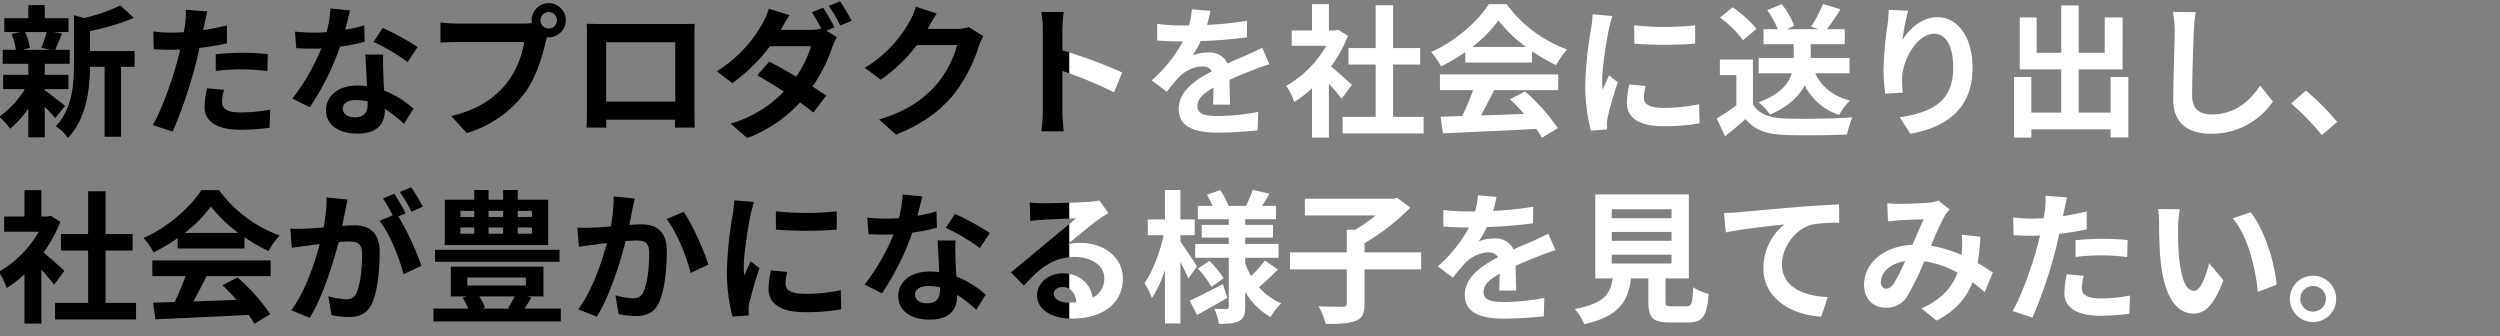 <svg xmlns="http://www.w3.org/2000/svg" xmlns:xlink="http://www.w3.org/1999/xlink" width="699" height="94" viewBox="0 0 699 94">
  <rect x="0" y="0" width="699" height="94" fill="#808080" stroke="none"/>
  <defs>
    <clipPath id="clip-path">
      <rect id="mask_frame" width="299" height="91" transform="translate(31 409)" fill="#ccc"/>
    </clipPath>
    <clipPath id="clip-path-2">
      <rect id="mask_frame-2" data-name="mask_frame" width="400" height="94" transform="translate(330 409)" fill="#ccc"/>
    </clipPath>
  </defs>
  <g id="title_jp" transform="translate(-31 -409)">
    <g id="bk" clip-path="url(#clip-path)">
      <path id="パス_57526" data-name="パス 57526" d="M14.04-26.04a29.9,29.9,0,0,1-1.48,4.4l2.64.56H7.36l2-.56A15.772,15.772,0,0,0,8-26.04Zm-.52,15.96h6.6v-4h-6.6v-3.08h6.96v-3.92H16.44c.56-1.2,1.2-2.8,1.92-4.52l-2.32-.44h4.12v-3.88H13.52v-3.64H8.92v3.64H2.2v3.88H6.68l-2.44.56a18.033,18.033,0,0,1,1.2,4.4H1.76v3.92H8.92v3.08H1.88v4H7.96A26.243,26.243,0,0,1,.76-2.36,17.58,17.58,0,0,1,3.84,1,28.254,28.254,0,0,0,8.92-4.64V3.4h4.6V-5.12A37.434,37.434,0,0,1,16.44-2L19.2-5.4c-.92-.72-4.24-3.36-5.68-4.36ZM38.64-20.72H26.16v-5.6A64.821,64.821,0,0,0,38.44-30l-3.8-3.48a46.67,46.67,0,0,1-10.16,3.52l-2.8-.8v13.88c0,5.52-.48,12.32-5.08,17.2A10.962,10.962,0,0,1,20,3.56c5.28-5.48,6.12-13.92,6.16-19.88h4.08V3.24h4.6V-16.32h3.8Zm22.68,5.56a58.2,58.2,0,0,1,7.64-.44,57.216,57.216,0,0,1,6.8.48l.12-4.76a68.773,68.773,0,0,0-6.96-.36c-2.56,0-5.4.2-7.6.4Zm3.12-12.72c-2.16.52-4.4.96-6.64,1.32l.32-1.52c.2-.88.56-2.64.84-3.72l-6.04-.48a20.566,20.566,0,0,1-.16,4q-.12.96-.36,2.28c-1.2.08-2.36.12-3.52.12a39,39,0,0,1-5-.32L44-21.24c1.4.08,2.88.16,4.8.16.8,0,1.68-.04,2.6-.08-.28,1.12-.56,2.24-.84,3.28C49.08-12.32,46.08-4,43.72-.04L49.28,1.8a127.752,127.752,0,0,0,6.28-18.32c.44-1.6.84-3.36,1.2-5.08,2.64-.32,5.32-.76,7.68-1.28ZM58.88-10.32a27.188,27.188,0,0,0-.68,5.28c0,4,3.4,6.32,10.08,6.32A63.386,63.386,0,0,0,76.36.72l.2-5.08a45.923,45.923,0,0,1-8.24.8c-4.24,0-5.24-1.28-5.24-3a13.7,13.7,0,0,1,.56-3.32Zm58.88-11.52A71.277,71.277,0,0,0,108-27.2l-2.56,3.92a52.814,52.814,0,0,1,9.52,5.64Zm-14.92-6.08a41.839,41.839,0,0,1-5.32,1.24c.56-2.12,1.04-4.12,1.36-5.4l-5.48-.56A33.727,33.727,0,0,1,92.32-26c-1.2.08-2.4.12-3.56.12a50.351,50.351,0,0,1-5.28-.28l.36,4.64c1.72.08,3.32.12,4.96.12.68,0,1.36,0,2.04-.04a60.438,60.438,0,0,1-8.08,14L87.6-5a73.12,73.12,0,0,0,8.48-16.96,58.049,58.049,0,0,0,6.88-1.36Zm.96,22.04c0,2.12-.88,3.68-3.56,3.68-2.16,0-3.4-1-3.4-2.48,0-1.4,1.48-2.36,3.76-2.36a14.019,14.019,0,0,1,3.2.4Zm-.64-13.88c.12,2.4.32,5.88.44,8.84-.84-.08-1.76-.16-2.68-.16-5.52,0-8.76,3-8.76,6.88,0,4.36,3.88,6.56,8.8,6.56,5.64,0,7.64-2.88,7.64-6.56v-.36a35.264,35.264,0,0,1,5.36,4.2L116.6-4.6a26.389,26.389,0,0,0-8.2-5.08c-.12-1.96-.2-3.88-.24-5-.04-1.76-.12-3.4,0-5.08Zm51.28-7.28a2.314,2.314,0,0,1-2.32-2.28,2.322,2.322,0,0,1,2.32-2.32,2.314,2.314,0,0,1,2.28,2.32A2.305,2.305,0,0,1,154.44-27.04ZM128.92-28.4a44.538,44.538,0,0,1-4.76-.32v5.64c1.04-.08,2.92-.16,4.76-.16h18.64a25.686,25.686,0,0,1-4.72,11.28c-3.24,4.08-7.72,7.52-15.68,9.4l4.36,4.76A31.656,31.656,0,0,0,147.6-8.84c3.36-4.44,5.08-10.64,6-14.56l.32-1.2a2.281,2.281,0,0,0,.52.04,4.8,4.8,0,0,0,4.76-4.76,4.806,4.806,0,0,0-4.76-4.8,4.814,4.814,0,0,0-4.8,4.8,4.43,4.43,0,0,0,.08.76,17.708,17.708,0,0,1-2.28.16Zm60.88,5.2V-6.6H170.48V-23.2Zm5.36-1.28c0-1.2,0-2.68.08-3.88-1.44.08-2.96.08-3.96.08h-22c-1.08,0-2.6-.04-4.24-.08.08,1.12.08,2.76.08,3.88V-4.92c0,1.92-.08,5.4-.12,5.6h5.52l-.04-2.2h19.28l-.04,2.2h5.52c0-.16-.08-4-.08-5.56Zm39.16-2.88a58.57,58.57,0,0,0-3.16-5.48L228-31.56A45.376,45.376,0,0,1,230.64-27a13.177,13.177,0,0,1-3.16.36h-8.2l.04-.04c.48-.88,1.48-2.68,2.44-4.08l-5.8-1.8a18.439,18.439,0,0,1-1.8,4.2,37.094,37.094,0,0,1-12.72,13.28l4.32,3.32a47.731,47.731,0,0,0,10.52-10.32h11.48a29.135,29.135,0,0,1-4.16,8.52c-2.68-1.6-5.4-3.12-7.52-4.2l-3.36,3.8c2.04,1.16,4.76,2.8,7.44,4.56A33.429,33.429,0,0,1,205.28-.44l4.64,4.04a38.484,38.484,0,0,0,14.76-9.96c1.44,1.04,2.76,2,3.72,2.84L232-8.24c-1-.72-2.36-1.6-3.84-2.56a43.724,43.724,0,0,0,5.52-10.92A21.443,21.443,0,0,1,235-24.6l-2.92-1.8Zm-1.6-6a38.07,38.07,0,0,1,3.2,5.52l3.2-1.36a52.538,52.538,0,0,0-3.24-5.44Zm39.16,5.96a12.826,12.826,0,0,1-3.48.48h-8.04l.12-.2c.48-.88,1.48-2.68,2.44-4.08l-5.84-1.92a19.243,19.243,0,0,1-1.8,4.2A35.221,35.221,0,0,1,242.8-16.04l4.48,3.32a45.593,45.593,0,0,0,10.08-9.68H268.6a28.435,28.435,0,0,1-5.68,10.92C259.44-7.52,255-4.04,246.8-1.6l4.72,4.24c7.52-3,12.36-6.64,16.16-11.28A41.736,41.736,0,0,0,274.64-22a16.013,16.013,0,0,1,1.32-2.88Zm42.88,12.68a130.644,130.644,0,0,0-16.72-6.2V-26.8a43.5,43.5,0,0,1,.36-4.84h-6.24a27.9,27.9,0,0,1,.4,4.84V-3.84a42.8,42.8,0,0,1-.4,5.56h6.24c-.16-1.6-.36-4.4-.36-5.56V-15.16A115.538,115.538,0,0,1,312.48-9.2Zm30.16,8.96c-.04-1.8-.12-4.72-.16-6.92,2.44-1.12,4.68-2,6.44-2.68a42,42,0,0,1,4.72-1.68l-2-4.6c-1.44.68-2.84,1.36-4.36,2.04-1.64.72-3.32,1.4-5.36,2.36a5.4,5.4,0,0,0-5.28-3.08,12.4,12.4,0,0,0-4.48.8,24.2,24.2,0,0,0,2.28-4,129.045,129.045,0,0,0,12.92-1.04l.04-4.64a91.47,91.47,0,0,1-11.2,1.16c.48-1.6.76-2.96.96-3.92l-5.2-.44a22.041,22.041,0,0,1-.8,4.52h-1.92a50.822,50.822,0,0,1-6.96-.44v4.64c2.16.2,5.08.28,6.68.28h.48A38.72,38.72,0,0,1,323-12.52l4.24,3.16a50.731,50.731,0,0,1,3.68-4.36,9.8,9.8,0,0,1,6.2-2.72,3.1,3.1,0,0,1,2.76,1.36c-4.52,2.32-9.32,5.52-9.32,10.56,0,5.12,4.68,6.6,10.88,6.6a109.6,109.6,0,0,0,11.2-.64l.16-5.16a60.588,60.588,0,0,1-11.24,1.16c-3.88,0-5.76-.6-5.76-2.8,0-1.96,1.6-3.52,4.52-5.12-.04,1.72-.08,3.56-.16,4.72ZM379-11.28c-.84-.8-3.92-3.56-5.84-5.12a38.826,38.826,0,0,0,4.72-8.56l-2.68-1.72-.84.2h-1.8v-7.36h-4.72v7.36h-5.68v4.28h9.68A30.087,30.087,0,0,1,360.64-11a19.066,19.066,0,0,1,2.24,4.52,33.1,33.1,0,0,0,4.96-3.84V3.48h4.72V-11.6c1.36,1.48,2.72,3.08,3.56,4.2Zm11.52,8.96V-16.96h7.56v-4.6h-7.56V-33.52h-4.88v11.96h-7.6v4.6h7.6V-2.32H376.4V2.32h22.64V-2.32Zm22.12-19.56a36.352,36.352,0,0,0,7.32-7.4,38.929,38.929,0,0,0,7.68,7.4Zm-1.96,4.36h18.68v-3.16a48.336,48.336,0,0,0,6.72,3.88,24.653,24.653,0,0,1,3.08-4.36,36.59,36.59,0,0,1-16.92-12.68h-4.96c-3,4.72-9.32,10.4-16.16,13.4a18.583,18.583,0,0,1,2.8,4,46.186,46.186,0,0,0,6.76-4ZM403.6-9.8h9.28a76.809,76.809,0,0,1-3.04,7.24l-6.04.2.64,4.64c6.8-.32,16.68-.72,26.08-1.24a21.2,21.2,0,0,1,1.6,2.48L436.56.84A53.8,53.8,0,0,0,427.4-9.44l-4.2,2.2a47.678,47.678,0,0,1,3.92,4.08c-4.08.16-8.2.32-12.04.44,1.2-2.24,2.52-4.72,3.68-7.08h17.92v-4.4H403.6Zm54.32-18.12.04,5.12a109.634,109.634,0,0,0,17,0v-5.12A80.825,80.825,0,0,1,457.92-27.92ZM456.56-11.4a24.413,24.413,0,0,0-.68,5.16c0,4.04,3.24,6.52,10.08,6.52a55.06,55.06,0,0,0,10.24-.8l-.12-5.36a45.653,45.653,0,0,1-9.92,1.04c-4,0-5.52-1.04-5.52-2.8a13.035,13.035,0,0,1,.48-3.32ZM446.28-31a29.6,29.6,0,0,1-.4,3.88,109.831,109.831,0,0,0-1.64,15.68A50.57,50.57,0,0,0,445.8,1.52l4.56-.32c-.04-.56-.04-1.2-.08-1.64a11.637,11.637,0,0,1,.24-1.84A95.512,95.512,0,0,1,453.36-12l-2.48-1.92c-.56,1.28-1.2,2.6-1.76,4a19.117,19.117,0,0,1-.16-2.56c0-3.96,1.36-11.88,1.92-14.52a33.289,33.289,0,0,1,.96-3.52Zm71.84,16.48V-18.8H507.28v-3.84h9.52v-4.2h-5c1.16-1.52,2.52-3.52,3.8-5.56l-4.88-1.48a39.724,39.724,0,0,1-3.32,6.32l2.04.72h-8.92l2.12-.92a20.7,20.7,0,0,0-3.48-6.08l-4.04,1.68a26.341,26.341,0,0,1,2.96,5.32h-4v4.2h8.44v3.84h-9.8v4.28H502c-.88,2.88-3.2,5.88-9.28,8.12a14.96,14.96,0,0,1,3.16,3.44c5.2-2.24,8.12-5.16,9.72-8.16a16.375,16.375,0,0,0,9.64,8.24,17.451,17.451,0,0,1,3-4c-4.76-1.24-7.96-3.88-9.72-7.64Zm-26-12.4a32.03,32.03,0,0,0-6.68-6.04l-3.52,2.88a30.269,30.269,0,0,1,6.44,6.32Zm-1,8.56h-9.24V-14h4.6v8.44A52.532,52.532,0,0,1,481-1.88l2.32,4.96c2.2-1.68,3.96-3.24,5.72-4.8,2.6,3.12,5.88,4.24,10.8,4.44,4.76.2,12.8.12,17.6-.12a24.915,24.915,0,0,1,1.48-4.8c-5.32.4-14.32.52-19,.32-4.16-.16-7.16-1.24-8.8-3.92Zm37.96-13.88c-.04,1.12-.12,2.72-.32,4.16a96.057,96.057,0,0,0-1.12,12.68,51.24,51.24,0,0,0,.48,6.6l4.92-.32a23.784,23.784,0,0,1-.2-4.2c.2-5.2,4.28-12.24,8.96-12.24,3.28,0,5.32,3.4,5.32,9.52,0,9.6-6.16,12.48-14.96,13.84l3,4.6c10.48-1.92,17.36-7.28,17.36-18.48,0-8.72-4.28-14.12-9.8-14.12-4.48,0-7.92,3.36-9.8,6.4a64.673,64.673,0,0,1,1.6-8.2Zm62.04,18.76v9.96H582.2V-15.6h12.28V-30.12h-5v9.88H582.2V-33.48h-4.88v13.24h-6.88v-9.88h-4.72V-15.6h11.6V-3.52h-8.36v-9.96h-4.84V3.48h4.84V1.16h22.16V3.44h4.96V-13.48Zm17.4-18.2a24.872,24.872,0,0,1,.52,5.36c0,3.4-.4,13.8-.4,19.12,0,6.76,4.2,9.6,10.68,9.6a20.615,20.615,0,0,0,17.2-9.04l-3.6-4.44c-2.84,4.32-7,8.08-13.56,8.08-3.04,0-5.44-1.28-5.44-5.28,0-4.92.28-13.8.48-18.04a40.654,40.654,0,0,1,.52-5.28ZM654.48-.92a74.978,74.978,0,0,0-8.72-8.76l-4.16,3.6a75.07,75.07,0,0,1,8.6,8.84ZM19,40.72c-.84-.8-3.92-3.56-5.84-5.12a38.825,38.825,0,0,0,4.72-8.56L15.2,25.32l-.84.2h-1.8V18.16H7.84v7.36H2.16V29.8h9.68A30.087,30.087,0,0,1,.64,41a19.065,19.065,0,0,1,2.24,4.52,33.1,33.1,0,0,0,4.96-3.84v13.8h4.72V40.4c1.36,1.48,2.72,3.08,3.56,4.2Zm11.52,8.96V35.04h7.56v-4.6H30.52V18.48H25.64V30.44h-7.6v4.6h7.6V49.68H16.4v4.64H39.04V49.68ZM52.64,30.12a36.351,36.351,0,0,0,7.32-7.4,38.929,38.929,0,0,0,7.68,7.4Zm-1.96,4.36H69.36V31.32a48.336,48.336,0,0,0,6.72,3.88,24.655,24.655,0,0,1,3.08-4.36A36.59,36.59,0,0,1,62.24,18.16H57.28c-3,4.72-9.32,10.4-16.16,13.4a18.582,18.582,0,0,1,2.8,4,46.185,46.185,0,0,0,6.76-4ZM43.6,42.2h9.28a76.815,76.815,0,0,1-3.04,7.24l-6.04.2.64,4.64c6.8-.32,16.68-.72,26.08-1.24a21.2,21.2,0,0,1,1.6,2.48l4.44-2.68A53.8,53.8,0,0,0,67.4,42.56l-4.2,2.2a47.674,47.674,0,0,1,3.92,4.08c-4.08.16-8.2.32-12.04.44,1.2-2.24,2.52-4.72,3.68-7.08H76.68V37.8H43.6Zm75.6-19.4a47.335,47.335,0,0,0-3.24-5.44l-3.16,1.32a39.911,39.911,0,0,1,3.24,5.52ZM92.32,20.2a43.855,43.855,0,0,1-.84,8.4c-2,.16-3.88.28-5.12.32a36.779,36.779,0,0,1-4.2,0l.44,5.36c1.24-.2,3.28-.48,4.4-.6.76-.12,2-.28,3.4-.44-1.4,5.4-4.12,13.32-7.96,18.52l5.16,2.08c3.64-5.84,6.52-15.16,8.08-21.16,1.12-.08,2.08-.16,2.72-.16,2.48,0,3.84.44,3.84,3.6,0,3.92-.52,8.64-1.6,10.84a2.912,2.912,0,0,1-2.96,1.72,23.114,23.114,0,0,1-4.88-.84l.88,5.24a22.426,22.426,0,0,0,4.72.56c3.04,0,5.2-.88,6.52-3.64,1.68-3.44,2.24-9.76,2.24-14.44,0-5.68-2.96-7.56-7.16-7.56-.8,0-2,.08-3.32.16.28-1.44.6-2.88.84-4.08.2-1,.44-2.24.68-3.28Zm22.12,4.44c-.8-1.48-2.2-4-3.2-5.48l-3.16,1.32a44.225,44.225,0,0,1,2.72,4.72l-3.68,1.56c2.84,3.52,5.64,10.52,6.68,14.92l5.04-2.36a78.708,78.708,0,0,0-6.44-13.8Zm35.28,1.04h-3.96V23.96h3.96Zm0,4.68h-3.96V28.6h3.96Zm-20-1.76h3.88v1.76h-3.88Zm0-4.64h3.88v1.72h-3.88Zm11.96,4.64v1.76H137.6V28.6Zm0-4.64v1.72H137.6V23.96Zm12.6-3.12h-8.52V18.12h-4.08v2.72H137.6V18.12h-4v2.72h-8.24V33.52h28.92Zm3.16,14h-34.8V38.2h34.8ZM144.92,47.88c-.56,1.12-1.28,2.32-1.84,3.2l.56.2h-7.88l.84-.28a13.612,13.612,0,0,0-1.6-3.12ZM131.64,42.6h16.4v2.24h-16.4Zm16,8.68c.6-.92,1.28-1.96,1.92-3.04l-1.04-.36h4.44V39.56H127.04v8.32h4.6l-1.28.36a21.79,21.79,0,0,1,1.56,3.04H122.2v3.6h35.6v-3.6ZM172.6,19.92a43.855,43.855,0,0,1-.84,8.4c-2,.16-3.88.28-5.12.32a36.779,36.779,0,0,1-4.2,0l.44,5.36c1.24-.2,3.28-.48,4.4-.6.76-.12,2-.28,3.4-.44-1.44,5.4-4.12,13.32-8,18.52l5.2,2.08c3.64-5.84,6.52-15.16,8.04-21.16,1.12-.08,2.08-.16,2.72-.16,2.52,0,3.88.44,3.88,3.6,0,3.92-.52,8.64-1.64,10.84a2.881,2.881,0,0,1-2.96,1.72,22.8,22.8,0,0,1-4.84-.84l.88,5.24a22.112,22.112,0,0,0,4.72.56c3,0,5.2-.88,6.52-3.64,1.68-3.44,2.24-9.76,2.24-14.44,0-5.68-2.96-7.56-7.16-7.56-.8,0-2,.08-3.32.16.28-1.44.6-2.88.8-4.08.2-1,.48-2.24.72-3.28Zm14.76,6.32c2.84,3.52,5.68,10.68,6.72,15.08l5-2.36c-1.2-3.76-4.52-11.32-6.92-14.72Zm30.56-2.16.04,5.12a109.634,109.634,0,0,0,17,0V24.08A80.825,80.825,0,0,1,217.92,24.08ZM216.56,40.6a24.413,24.413,0,0,0-.68,5.16c0,4.04,3.24,6.52,10.08,6.52a55.06,55.06,0,0,0,10.24-.8l-.12-5.36a45.652,45.652,0,0,1-9.92,1.04c-4,0-5.52-1.04-5.52-2.8a13.036,13.036,0,0,1,.48-3.32ZM206.28,21a29.6,29.6,0,0,1-.4,3.88,109.832,109.832,0,0,0-1.64,15.68,50.569,50.569,0,0,0,1.56,12.96l4.56-.32c-.04-.56-.04-1.2-.08-1.64a11.636,11.636,0,0,1,.24-1.84A95.5,95.5,0,0,1,213.36,40l-2.48-1.92c-.56,1.28-1.2,2.6-1.76,4a19.117,19.117,0,0,1-.16-2.56c0-3.96,1.36-11.88,1.92-14.52a33.289,33.289,0,0,1,.96-3.52Zm71.48,9.16A71.277,71.277,0,0,0,268,24.8l-2.56,3.92a52.814,52.814,0,0,1,9.52,5.64Zm-14.92-6.08a41.839,41.839,0,0,1-5.32,1.24c.56-2.12,1.04-4.12,1.36-5.4l-5.48-.56A33.726,33.726,0,0,1,252.32,26c-1.2.08-2.4.12-3.56.12a50.351,50.351,0,0,1-5.28-.28l.36,4.64c1.72.08,3.32.12,4.96.12.68,0,1.36,0,2.04-.04a60.438,60.438,0,0,1-8.08,14L247.6,47a73.12,73.12,0,0,0,8.48-16.96,58.048,58.048,0,0,0,6.88-1.36Zm.96,22.04c0,2.12-.88,3.68-3.56,3.68-2.16,0-3.4-1-3.4-2.48,0-1.4,1.48-2.36,3.76-2.36a14.019,14.019,0,0,1,3.2.4Zm-.64-13.88c.12,2.4.32,5.88.44,8.84-.84-.08-1.76-.16-2.68-.16-5.52,0-8.76,3-8.76,6.88,0,4.36,3.88,6.56,8.8,6.56,5.64,0,7.64-2.88,7.64-6.56v-.36a35.264,35.264,0,0,1,5.36,4.2l2.64-4.24a26.389,26.389,0,0,0-8.2-5.08c-.12-1.96-.2-3.88-.24-5-.04-1.76-.12-3.4,0-5.08ZM299.64,49.6c-2.32,0-4-1-4-2.48,0-1,.96-1.88,2.44-1.88,2.16,0,3.64,1.68,3.88,4.24A20.882,20.882,0,0,1,299.64,49.6Zm8.72-28.56a19.1,19.1,0,0,1-3.04.4c-2.24.2-10.72.4-12.8.4-1.12,0-2.48-.08-3.6-.2l.16,5.16a26.14,26.14,0,0,1,3.24-.32c2.08-.16,7.52-.4,9.56-.44-1.96,1.72-6.08,5.04-8.28,6.88-2.36,1.92-7.12,5.96-9.92,8.24l3.6,3.72c4.24-4.8,8.2-8.04,14.28-8.04,4.6,0,8.2,2.4,8.2,5.96a5.775,5.775,0,0,1-3.24,5.4c-.6-3.76-3.56-6.76-8.44-6.76-4.2,0-7.12,2.96-7.12,6.16,0,3.96,4.16,6.48,9.68,6.48,9.56,0,14.32-4.96,14.32-11.2,0-5.76-5.12-9.96-11.84-9.96a13.32,13.32,0,0,0-3.72.44c2.48-2,6.64-5.52,8.76-7q1.32-.9,2.76-1.8Zm27.32,18.44c-.68-1.08-3.56-5.48-4.64-6.96V30.76h4v-4.4h-4V18.12h-4.32v8.24h-4.8v4.4h4.44c-1,4.72-3.12,10.28-5.36,13.4a22.821,22.821,0,0,1,2.08,4.2,33.743,33.743,0,0,0,3.64-7.88V55.44h4.32V38.2c.88,1.72,1.72,3.52,2.2,4.68Zm7.24,4.96c-3.4,1.76-6.92,3.56-9.28,4.64l2.04,4c2.56-1.4,5.68-3.16,8.48-4.8Zm-7-4.36a28.04,28.04,0,0,1,3.8,5.12l3.4-2.4a27.4,27.4,0,0,0-3.96-4.84Zm18.76-2.24a31.482,31.482,0,0,1-3.88,4.32,21.714,21.714,0,0,1-1.64-3.52V37.08h9.32V33.2h-9.32V31.44h7.76V27.88h-7.76v-1.6h8.6V22.56h-3.88c.64-1,1.36-2.2,2.08-3.4l-4.72-1.08c-.4,1.28-1.2,3.12-1.8,4.48h-4.96a21.1,21.1,0,0,0-2.28-4.4l-3.76,1.28A22.707,22.707,0,0,1,340,22.56h-4.08v3.72h8.64v1.6H337v3.56h7.56V33.2h-9.4v3.88h9.4V50.72c0,.48-.16.68-.64.68s-2.04,0-3.4-.08a14.8,14.8,0,0,1,1.28,4.24c2.48,0,4.36-.12,5.68-.8,1.28-.72,1.68-1.84,1.68-4V46.6a18.973,18.973,0,0,0,7.08,7.04,17.7,17.7,0,0,1,3-3.84A16.406,16.406,0,0,1,353,45.28c1.56-1.28,3.6-3.2,5.28-4.92Zm43.68-2.28H382.52V33a62.266,62.266,0,0,0,12.8-9.96l-3.64-2.72-1.08.24H365.84v4.68h19.8a48.651,48.651,0,0,1-5.72,4h-2.36v6.32H361.68v4.76h15.88v9.52c0,.72-.28.92-1.12.92-.92,0-4,0-6.76-.12a21.557,21.557,0,0,1,2,4.92c3.64.04,6.44-.08,8.32-.84,1.92-.76,2.52-2.04,2.52-4.8v-9.6h15.84Zm26.56,10.68c-.04-1.8-.12-4.72-.16-6.92,2.44-1.12,4.68-2,6.44-2.68a42,42,0,0,1,4.72-1.68l-2-4.6c-1.44.68-2.84,1.36-4.36,2.04-1.64.72-3.32,1.4-5.36,2.36a5.4,5.4,0,0,0-5.28-3.08,12.4,12.4,0,0,0-4.48.8,24.2,24.2,0,0,0,2.28-4,129.045,129.045,0,0,0,12.92-1.04l.04-4.64a91.47,91.47,0,0,1-11.2,1.16c.48-1.6.76-2.96.96-3.92l-5.2-.44a22.041,22.041,0,0,1-.8,4.52h-1.92a50.822,50.822,0,0,1-6.96-.44v4.64c2.16.2,5.08.28,6.68.28h.48A38.72,38.72,0,0,1,403,39.48l4.24,3.16a50.731,50.731,0,0,1,3.68-4.36,9.8,9.8,0,0,1,6.2-2.72,3.1,3.1,0,0,1,2.76,1.36c-4.52,2.32-9.32,5.52-9.32,10.56,0,5.12,4.68,6.6,10.88,6.6a109.6,109.6,0,0,0,11.2-.64l.16-5.16a60.588,60.588,0,0,1-11.24,1.16c-3.88,0-5.76-.6-5.76-2.8,0-1.96,1.6-3.52,4.52-5.12-.04,1.72-.08,3.56-.16,4.72ZM451.64,36.2h16.72v2.48H451.64Zm0-6.36h16.72v2.48H451.64Zm0-6.32h16.72V26H451.64Zm16.8,27.12c-1.52,0-1.76-.16-1.76-1.44V42.84h6.52V19.36H447.04V42.84h4.88c-.68,4.36-2.4,7.04-10.6,8.56a15.075,15.075,0,0,1,2.64,4.24c9.88-2.24,12.24-6.44,13.08-12.8h4.84v6.4c0,4.48,1.12,5.92,5.88,5.92h5.28c3.96,0,5.2-1.64,5.72-7.96a15.15,15.15,0,0,1-4.36-1.88c-.2,4.64-.44,5.32-1.8,5.32Zm14.6-26.08.48,5.44c4.6-1,12.96-1.88,16.36-2.24a15.832,15.832,0,0,0-5.84,12.2c0,8.56,7.84,13.04,16.16,13.6l1.84-5.48c-6.68-.36-12.8-2.68-12.8-9.2,0-4.68,3.6-9.8,8.36-11.08a40.906,40.906,0,0,1,7.64-.52l-.04-5.12c-2.76.12-7.12.36-11.2.68-7.24.64-13.8,1.2-17.08,1.52C486.12,24.44,484.6,24.52,483.04,24.56Zm47.4,19.8c-.72,1-1.28,1.36-2.08,1.36s-1.48-.76-1.48-1.88c0-2.48,2.4-5.16,6.8-5.84A51.233,51.233,0,0,1,530.44,44.36ZM558.2,41.2c-1.16-.76-2.6-1.72-4.24-2.64a65.18,65.18,0,0,0,.76-7.36l-5.2-.6a25.688,25.688,0,0,1,.04,4.32c-.04.44-.08.88-.12,1.36a34.714,34.714,0,0,0-8.52-2.56,76.665,76.665,0,0,1,3.88-8.48,9.272,9.272,0,0,1,1.32-1.68l-3.16-2.48a9.818,9.818,0,0,1-2.68.6c-1.84.16-6.08.32-8.32.32a32.053,32.053,0,0,1-3.28-.16l.2,5.12c1-.16,2.4-.32,3.24-.36,1.8-.12,5.2-.24,6.76-.28-.92,1.88-2.04,4.56-3.16,7.12-7.96.36-13.52,5.08-13.52,11.2,0,4,2.6,6.4,6.08,6.4a6.769,6.769,0,0,0,6.16-3.48,82.359,82.359,0,0,0,4.6-9.52,27.765,27.765,0,0,1,9.28,3.2c-1.32,3.6-4.08,7.4-10.08,9.96l4.24,3.44c5.28-2.76,8.28-6.24,10.04-10.72,1.2.88,2.36,1.84,3.4,2.76Zm23.12-4.36a58.2,58.2,0,0,1,7.64-.44,57.217,57.217,0,0,1,6.8.48l.12-4.76a68.773,68.773,0,0,0-6.96-.36c-2.56,0-5.4.2-7.6.4Zm3.12-12.72c-2.16.52-4.4.96-6.64,1.32l.32-1.52c.2-.88.56-2.64.84-3.72l-6.04-.48a20.563,20.563,0,0,1-.16,4q-.12.96-.36,2.28c-1.2.08-2.36.12-3.52.12a39,39,0,0,1-5-.32l.12,4.96c1.4.08,2.88.16,4.8.16.8,0,1.68-.04,2.6-.08-.28,1.12-.56,2.24-.84,3.28-1.48,5.56-4.48,13.88-6.84,17.84l5.56,1.84a127.756,127.756,0,0,0,6.28-18.32c.44-1.6.84-3.36,1.2-5.08,2.64-.32,5.32-.76,7.68-1.28Zm-5.56,17.56a27.187,27.187,0,0,0-.68,5.28c0,4,3.4,6.32,10.08,6.32a63.386,63.386,0,0,0,8.08-.56l.2-5.08a45.923,45.923,0,0,1-8.24.8c-4.24,0-5.24-1.28-5.24-3a13.7,13.7,0,0,1,.56-3.32Zm31.6-18.16-6.08-.08a22.958,22.958,0,0,1,.28,4c0,2.44.08,7.04.44,10.68,1.12,10.64,4.92,14.56,9.24,14.56,3.2,0,5.68-2.44,8.32-9.32l-4-4.8c-.76,3.12-2.32,7.76-4.2,7.76-2.48,0-3.68-3.88-4.24-9.6-.24-2.84-.28-5.84-.24-8.4A31.393,31.393,0,0,1,610.48,23.52Zm19.8.84-5.04,1.68c4.32,4.88,6.44,14.2,7.04,20.56l5.24-2C637.08,38.52,634.04,28.96,630.28,24.36Zm17.44,17.72a6.48,6.48,0,1,0,6.48,6.48A6.5,6.5,0,0,0,647.72,42.08Zm0,10.04a3.58,3.58,0,1,1,3.6-3.56A3.568,3.568,0,0,1,647.72,52.12Z" transform="translate(30 444)"/>
    </g>
    <g id="wt" clip-path="url(#clip-path-2)">
      <g id="title_jp-2" data-name="title_jp">
        <path id="パス_57525" data-name="パス 57525" d="M14.04-26.04a29.9,29.9,0,0,1-1.48,4.4l2.64.56H7.36l2-.56A15.772,15.772,0,0,0,8-26.04Zm-.52,15.96h6.6v-4h-6.6v-3.08h6.96v-3.92H16.44c.56-1.2,1.2-2.8,1.92-4.52l-2.32-.44h4.12v-3.88H13.52v-3.64H8.92v3.64H2.2v3.88H6.68l-2.44.56a18.033,18.033,0,0,1,1.2,4.4H1.76v3.92H8.92v3.08H1.88v4H7.96A26.243,26.243,0,0,1,.76-2.36,17.58,17.58,0,0,1,3.84,1,28.254,28.254,0,0,0,8.92-4.64V3.4h4.6V-5.12A37.434,37.434,0,0,1,16.44-2L19.2-5.4c-.92-.72-4.24-3.36-5.68-4.36ZM38.64-20.72H26.16v-5.6A64.821,64.821,0,0,0,38.44-30l-3.8-3.48a46.67,46.67,0,0,1-10.16,3.52l-2.8-.8v13.88c0,5.52-.48,12.32-5.08,17.2A10.962,10.962,0,0,1,20,3.56c5.28-5.48,6.12-13.92,6.16-19.88h4.08V3.24h4.6V-16.32h3.8Zm22.68,5.56a58.2,58.2,0,0,1,7.64-.44,57.216,57.216,0,0,1,6.8.48l.12-4.76a68.773,68.773,0,0,0-6.96-.36c-2.56,0-5.4.2-7.6.4Zm3.12-12.72c-2.16.52-4.4.96-6.64,1.32l.32-1.52c.2-.88.56-2.64.84-3.72l-6.04-.48a20.566,20.566,0,0,1-.16,4q-.12.96-.36,2.28c-1.2.08-2.36.12-3.52.12a39,39,0,0,1-5-.32L44-21.24c1.4.08,2.88.16,4.8.16.8,0,1.68-.04,2.6-.08-.28,1.12-.56,2.24-.84,3.28C49.08-12.32,46.08-4,43.72-.04L49.28,1.8a127.752,127.752,0,0,0,6.28-18.32c.44-1.6.84-3.36,1.2-5.08,2.64-.32,5.32-.76,7.68-1.28ZM58.88-10.32a27.188,27.188,0,0,0-.68,5.28c0,4,3.4,6.32,10.08,6.32A63.386,63.386,0,0,0,76.36.72l.2-5.08a45.923,45.923,0,0,1-8.24.8c-4.24,0-5.24-1.28-5.24-3a13.7,13.7,0,0,1,.56-3.32Zm58.88-11.52A71.277,71.277,0,0,0,108-27.2l-2.56,3.92a52.814,52.814,0,0,1,9.52,5.64Zm-14.92-6.08a41.839,41.839,0,0,1-5.32,1.24c.56-2.12,1.04-4.12,1.36-5.4l-5.48-.56A33.727,33.727,0,0,1,92.32-26c-1.2.08-2.4.12-3.56.12a50.351,50.351,0,0,1-5.28-.28l.36,4.64c1.72.08,3.32.12,4.96.12.68,0,1.36,0,2.04-.04a60.438,60.438,0,0,1-8.08,14L87.6-5a73.12,73.12,0,0,0,8.48-16.96,58.049,58.049,0,0,0,6.88-1.36Zm.96,22.04c0,2.12-.88,3.68-3.56,3.68-2.16,0-3.4-1-3.4-2.48,0-1.4,1.48-2.36,3.76-2.36a14.019,14.019,0,0,1,3.2.4Zm-.64-13.88c.12,2.4.32,5.88.44,8.84-.84-.08-1.76-.16-2.68-.16-5.52,0-8.76,3-8.76,6.88,0,4.36,3.88,6.56,8.8,6.56,5.64,0,7.64-2.88,7.64-6.56v-.36a35.264,35.264,0,0,1,5.36,4.2L116.6-4.6a26.389,26.389,0,0,0-8.2-5.08c-.12-1.96-.2-3.88-.24-5-.04-1.76-.12-3.4,0-5.08Zm51.28-7.28a2.314,2.314,0,0,1-2.32-2.28,2.322,2.322,0,0,1,2.32-2.32,2.314,2.314,0,0,1,2.28,2.32A2.305,2.305,0,0,1,154.44-27.04ZM128.92-28.4a44.538,44.538,0,0,1-4.76-.32v5.64c1.04-.08,2.92-.16,4.76-.16h18.64a25.686,25.686,0,0,1-4.72,11.28c-3.24,4.08-7.72,7.52-15.68,9.4l4.36,4.76A31.656,31.656,0,0,0,147.6-8.84c3.36-4.44,5.08-10.64,6-14.56l.32-1.2a2.281,2.281,0,0,0,.52.04,4.8,4.8,0,0,0,4.76-4.76,4.806,4.806,0,0,0-4.76-4.8,4.814,4.814,0,0,0-4.8,4.8,4.43,4.43,0,0,0,.08.76,17.708,17.708,0,0,1-2.28.16Zm60.88,5.2V-6.6H170.48V-23.2Zm5.36-1.28c0-1.2,0-2.68.08-3.88-1.44.08-2.96.08-3.96.08h-22c-1.08,0-2.6-.04-4.24-.08.08,1.12.08,2.76.08,3.88V-4.92c0,1.92-.08,5.4-.12,5.6h5.52l-.04-2.2h19.28l-.04,2.2h5.52c0-.16-.08-4-.08-5.56Zm39.16-2.88a58.57,58.57,0,0,0-3.16-5.48L228-31.56A45.376,45.376,0,0,1,230.64-27a13.177,13.177,0,0,1-3.16.36h-8.2l.04-.04c.48-.88,1.48-2.68,2.44-4.08l-5.8-1.8a18.439,18.439,0,0,1-1.8,4.2,37.094,37.094,0,0,1-12.72,13.28l4.32,3.32a47.731,47.731,0,0,0,10.52-10.32h11.48a29.135,29.135,0,0,1-4.16,8.52c-2.68-1.6-5.4-3.12-7.52-4.2l-3.36,3.8c2.04,1.16,4.76,2.8,7.44,4.56A33.429,33.429,0,0,1,205.28-.44l4.64,4.04a38.484,38.484,0,0,0,14.76-9.96c1.44,1.04,2.76,2,3.72,2.84L232-8.24c-1-.72-2.36-1.6-3.84-2.56a43.724,43.724,0,0,0,5.52-10.92A21.443,21.443,0,0,1,235-24.6l-2.92-1.8Zm-1.6-6a38.07,38.07,0,0,1,3.2,5.52l3.2-1.36a52.538,52.538,0,0,0-3.24-5.44Zm39.16,5.96a12.826,12.826,0,0,1-3.48.48h-8.04l.12-.2c.48-.88,1.48-2.68,2.44-4.08l-5.84-1.92a19.243,19.243,0,0,1-1.8,4.2A35.221,35.221,0,0,1,242.8-16.04l4.48,3.32a45.593,45.593,0,0,0,10.08-9.68H268.6a28.435,28.435,0,0,1-5.68,10.92C259.44-7.52,255-4.04,246.8-1.6l4.72,4.24c7.52-3,12.36-6.64,16.16-11.28A41.736,41.736,0,0,0,274.64-22a16.013,16.013,0,0,1,1.32-2.88Zm42.88,12.68a130.644,130.644,0,0,0-16.72-6.2V-26.8a43.5,43.5,0,0,1,.36-4.84h-6.24a27.9,27.9,0,0,1,.4,4.84V-3.84a42.8,42.8,0,0,1-.4,5.56h6.24c-.16-1.6-.36-4.4-.36-5.56V-15.16A115.538,115.538,0,0,1,312.48-9.2Zm30.16,8.96c-.04-1.8-.12-4.72-.16-6.92,2.44-1.12,4.68-2,6.44-2.68a42,42,0,0,1,4.72-1.68l-2-4.6c-1.44.68-2.84,1.36-4.36,2.04-1.64.72-3.32,1.4-5.36,2.36a5.4,5.4,0,0,0-5.28-3.08,12.4,12.4,0,0,0-4.48.8,24.2,24.2,0,0,0,2.28-4,129.045,129.045,0,0,0,12.92-1.04l.04-4.64a91.47,91.47,0,0,1-11.2,1.16c.48-1.6.76-2.96.96-3.92l-5.2-.44a22.041,22.041,0,0,1-.8,4.52h-1.92a50.822,50.822,0,0,1-6.96-.44v4.64c2.16.2,5.08.28,6.68.28h.48A38.72,38.72,0,0,1,323-12.52l4.24,3.16a50.731,50.731,0,0,1,3.68-4.36,9.8,9.8,0,0,1,6.2-2.72,3.1,3.1,0,0,1,2.76,1.36c-4.52,2.32-9.32,5.52-9.32,10.56,0,5.12,4.68,6.6,10.88,6.6a109.6,109.6,0,0,0,11.2-.64l.16-5.16a60.588,60.588,0,0,1-11.24,1.16c-3.88,0-5.76-.6-5.76-2.8,0-1.96,1.6-3.52,4.52-5.12-.04,1.72-.08,3.56-.16,4.72ZM379-11.28c-.84-.8-3.92-3.56-5.84-5.12a38.826,38.826,0,0,0,4.72-8.56l-2.68-1.72-.84.2h-1.8v-7.36h-4.72v7.36h-5.68v4.28h9.68A30.087,30.087,0,0,1,360.64-11a19.066,19.066,0,0,1,2.24,4.52,33.1,33.1,0,0,0,4.96-3.84V3.48h4.72V-11.6c1.36,1.48,2.72,3.08,3.56,4.2Zm11.52,8.96V-16.96h7.56v-4.6h-7.56V-33.52h-4.88v11.96h-7.6v4.6h7.6V-2.32H376.4V2.32h22.64V-2.32Zm22.12-19.56a36.352,36.352,0,0,0,7.32-7.4,38.929,38.929,0,0,0,7.68,7.4Zm-1.96,4.36h18.68v-3.16a48.336,48.336,0,0,0,6.72,3.88,24.653,24.653,0,0,1,3.08-4.36,36.59,36.59,0,0,1-16.92-12.68h-4.96c-3,4.72-9.32,10.4-16.16,13.4a18.583,18.583,0,0,1,2.8,4,46.186,46.186,0,0,0,6.76-4ZM403.6-9.8h9.28a76.809,76.809,0,0,1-3.04,7.24l-6.04.2.64,4.64c6.8-.32,16.68-.72,26.08-1.24a21.2,21.2,0,0,1,1.6,2.48L436.56.84A53.8,53.8,0,0,0,427.4-9.44l-4.2,2.2a47.678,47.678,0,0,1,3.92,4.08c-4.08.16-8.2.32-12.04.44,1.2-2.24,2.52-4.72,3.68-7.08h17.92v-4.4H403.6Zm54.32-18.12.04,5.12a109.634,109.634,0,0,0,17,0v-5.12A80.825,80.825,0,0,1,457.92-27.92ZM456.56-11.4a24.413,24.413,0,0,0-.68,5.16c0,4.04,3.24,6.52,10.08,6.52a55.06,55.06,0,0,0,10.24-.8l-.12-5.36a45.653,45.653,0,0,1-9.92,1.04c-4,0-5.52-1.04-5.52-2.8a13.035,13.035,0,0,1,.48-3.32ZM446.28-31a29.6,29.6,0,0,1-.4,3.88,109.831,109.831,0,0,0-1.64,15.68A50.57,50.57,0,0,0,445.8,1.52l4.56-.32c-.04-.56-.04-1.2-.08-1.64a11.637,11.637,0,0,1,.24-1.84A95.512,95.512,0,0,1,453.36-12l-2.48-1.92c-.56,1.28-1.2,2.6-1.76,4a19.117,19.117,0,0,1-.16-2.56c0-3.96,1.36-11.88,1.92-14.52a33.289,33.289,0,0,1,.96-3.52Zm71.84,16.48V-18.8H507.28v-3.84h9.52v-4.2h-5c1.16-1.52,2.52-3.52,3.8-5.56l-4.88-1.48a39.724,39.724,0,0,1-3.32,6.32l2.04.72h-8.92l2.12-.92a20.7,20.7,0,0,0-3.48-6.08l-4.04,1.68a26.341,26.341,0,0,1,2.96,5.32h-4v4.2h8.44v3.84h-9.8v4.28H502c-.88,2.88-3.2,5.88-9.28,8.12a14.96,14.96,0,0,1,3.16,3.44c5.2-2.24,8.12-5.16,9.72-8.16a16.375,16.375,0,0,0,9.64,8.24,17.451,17.451,0,0,1,3-4c-4.76-1.24-7.96-3.88-9.72-7.64Zm-26-12.4a32.03,32.03,0,0,0-6.68-6.04l-3.52,2.88a30.269,30.269,0,0,1,6.44,6.32Zm-1,8.56h-9.24V-14h4.6v8.44A52.532,52.532,0,0,1,481-1.88l2.32,4.96c2.2-1.68,3.96-3.24,5.72-4.8,2.6,3.12,5.88,4.24,10.8,4.44,4.76.2,12.8.12,17.6-.12a24.915,24.915,0,0,1,1.48-4.8c-5.32.4-14.32.52-19,.32-4.16-.16-7.16-1.24-8.8-3.92Zm37.96-13.88c-.04,1.12-.12,2.72-.32,4.16a96.057,96.057,0,0,0-1.12,12.68,51.24,51.24,0,0,0,.48,6.6l4.92-.32a23.784,23.784,0,0,1-.2-4.2c.2-5.2,4.28-12.24,8.96-12.24,3.28,0,5.32,3.4,5.32,9.52,0,9.6-6.16,12.48-14.96,13.84l3,4.6c10.48-1.92,17.36-7.28,17.36-18.48,0-8.72-4.28-14.12-9.8-14.12-4.48,0-7.92,3.36-9.8,6.4a64.673,64.673,0,0,1,1.6-8.2Zm62.04,18.76v9.96H582.2V-15.6h12.28V-30.12h-5v9.88H582.2V-33.48h-4.88v13.24h-6.88v-9.88h-4.72V-15.6h11.6V-3.52h-8.36v-9.96h-4.84V3.48h4.84V1.16h22.16V3.44h4.96V-13.48Zm17.4-18.2a24.872,24.872,0,0,1,.52,5.36c0,3.4-.4,13.8-.4,19.12,0,6.76,4.2,9.6,10.68,9.6a20.615,20.615,0,0,0,17.2-9.04l-3.6-4.44c-2.84,4.32-7,8.08-13.56,8.08-3.04,0-5.44-1.28-5.44-5.28,0-4.92.28-13.8.48-18.04a40.654,40.654,0,0,1,.52-5.28ZM654.48-.92a74.978,74.978,0,0,0-8.72-8.76l-4.16,3.6a75.07,75.07,0,0,1,8.6,8.84ZM19,40.72c-.84-.8-3.92-3.56-5.84-5.12a38.825,38.825,0,0,0,4.72-8.56L15.2,25.32l-.84.2h-1.8V18.16H7.84v7.36H2.16V29.8h9.68A30.087,30.087,0,0,1,.64,41a19.065,19.065,0,0,1,2.24,4.52,33.1,33.1,0,0,0,4.96-3.84v13.8h4.72V40.4c1.36,1.48,2.72,3.08,3.56,4.2Zm11.52,8.96V35.04h7.56v-4.6H30.52V18.48H25.64V30.44h-7.6v4.6h7.6V49.68H16.4v4.64H39.04V49.68ZM52.64,30.12a36.351,36.351,0,0,0,7.32-7.4,38.929,38.929,0,0,0,7.68,7.4Zm-1.96,4.36H69.36V31.32a48.336,48.336,0,0,0,6.72,3.88,24.655,24.655,0,0,1,3.08-4.36A36.59,36.59,0,0,1,62.24,18.16H57.28c-3,4.72-9.32,10.4-16.16,13.4a18.582,18.582,0,0,1,2.8,4,46.185,46.185,0,0,0,6.76-4ZM43.6,42.2h9.28a76.815,76.815,0,0,1-3.04,7.24l-6.04.2.64,4.64c6.8-.32,16.68-.72,26.08-1.24a21.2,21.2,0,0,1,1.6,2.48l4.44-2.68A53.8,53.8,0,0,0,67.4,42.56l-4.2,2.2a47.674,47.674,0,0,1,3.92,4.08c-4.08.16-8.2.32-12.04.44,1.2-2.24,2.52-4.72,3.68-7.08H76.68V37.8H43.6Zm75.6-19.4a47.335,47.335,0,0,0-3.24-5.44l-3.16,1.32a39.911,39.911,0,0,1,3.24,5.52ZM92.32,20.2a43.855,43.855,0,0,1-.84,8.4c-2,.16-3.88.28-5.12.32a36.779,36.779,0,0,1-4.2,0l.44,5.36c1.24-.2,3.28-.48,4.4-.6.76-.12,2-.28,3.4-.44-1.4,5.4-4.12,13.32-7.96,18.52l5.16,2.08c3.64-5.84,6.52-15.16,8.08-21.16,1.12-.08,2.08-.16,2.72-.16,2.48,0,3.84.44,3.84,3.6,0,3.92-.52,8.64-1.6,10.84a2.912,2.912,0,0,1-2.96,1.72,23.114,23.114,0,0,1-4.88-.84l.88,5.24a22.426,22.426,0,0,0,4.72.56c3.04,0,5.2-.88,6.52-3.64,1.68-3.44,2.24-9.76,2.24-14.44,0-5.68-2.96-7.56-7.16-7.56-.8,0-2,.08-3.32.16.28-1.44.6-2.88.84-4.08.2-1,.44-2.24.68-3.28Zm22.12,4.44c-.8-1.48-2.2-4-3.2-5.48l-3.16,1.32a44.225,44.225,0,0,1,2.72,4.72l-3.68,1.56c2.84,3.52,5.64,10.52,6.68,14.92l5.04-2.36a78.708,78.708,0,0,0-6.44-13.8Zm35.28,1.04h-3.96V23.96h3.96Zm0,4.68h-3.96V28.6h3.96Zm-20-1.76h3.88v1.76h-3.88Zm0-4.64h3.88v1.72h-3.88Zm11.96,4.64v1.76H137.6V28.6Zm0-4.64v1.72H137.6V23.96Zm12.6-3.12h-8.52V18.12h-4.08v2.72H137.6V18.12h-4v2.72h-8.24V33.52h28.92Zm3.16,14h-34.8V38.2h34.8ZM144.92,47.88c-.56,1.12-1.28,2.32-1.84,3.2l.56.2h-7.88l.84-.28a13.612,13.612,0,0,0-1.6-3.12ZM131.64,42.6h16.4v2.24h-16.4Zm16,8.68c.6-.92,1.28-1.96,1.92-3.04l-1.04-.36h4.44V39.56H127.04v8.32h4.6l-1.28.36a21.79,21.79,0,0,1,1.56,3.04H122.2v3.6h35.6v-3.6ZM172.6,19.92a43.855,43.855,0,0,1-.84,8.4c-2,.16-3.88.28-5.12.32a36.779,36.779,0,0,1-4.2,0l.44,5.36c1.24-.2,3.28-.48,4.4-.6.76-.12,2-.28,3.4-.44-1.44,5.4-4.12,13.32-8,18.52l5.2,2.08c3.64-5.84,6.52-15.16,8.04-21.16,1.12-.08,2.08-.16,2.72-.16,2.52,0,3.88.44,3.88,3.6,0,3.92-.52,8.64-1.64,10.84a2.881,2.881,0,0,1-2.96,1.72,22.8,22.8,0,0,1-4.84-.84l.88,5.24a22.112,22.112,0,0,0,4.72.56c3,0,5.2-.88,6.52-3.64,1.68-3.44,2.24-9.76,2.24-14.44,0-5.68-2.96-7.56-7.16-7.56-.8,0-2,.08-3.32.16.28-1.44.6-2.88.8-4.08.2-1,.48-2.24.72-3.28Zm14.76,6.32c2.84,3.52,5.68,10.68,6.72,15.08l5-2.36c-1.2-3.76-4.52-11.32-6.92-14.72Zm30.56-2.16.04,5.12a109.634,109.634,0,0,0,17,0V24.08A80.825,80.825,0,0,1,217.92,24.08ZM216.56,40.6a24.413,24.413,0,0,0-.68,5.16c0,4.04,3.24,6.52,10.08,6.52a55.06,55.06,0,0,0,10.24-.8l-.12-5.36a45.652,45.652,0,0,1-9.92,1.04c-4,0-5.52-1.04-5.52-2.8a13.036,13.036,0,0,1,.48-3.32ZM206.28,21a29.6,29.6,0,0,1-.4,3.88,109.832,109.832,0,0,0-1.64,15.68,50.569,50.569,0,0,0,1.56,12.96l4.56-.32c-.04-.56-.04-1.2-.08-1.64a11.636,11.636,0,0,1,.24-1.84A95.5,95.5,0,0,1,213.36,40l-2.48-1.92c-.56,1.28-1.2,2.6-1.76,4a19.117,19.117,0,0,1-.16-2.56c0-3.96,1.36-11.88,1.92-14.52a33.289,33.289,0,0,1,.96-3.52Zm71.48,9.16A71.277,71.277,0,0,0,268,24.8l-2.56,3.92a52.814,52.814,0,0,1,9.52,5.64Zm-14.92-6.08a41.839,41.839,0,0,1-5.32,1.24c.56-2.12,1.04-4.12,1.36-5.4l-5.48-.56A33.726,33.726,0,0,1,252.32,26c-1.2.08-2.4.12-3.56.12a50.351,50.351,0,0,1-5.28-.28l.36,4.64c1.72.08,3.32.12,4.96.12.68,0,1.36,0,2.04-.04a60.438,60.438,0,0,1-8.08,14L247.6,47a73.12,73.12,0,0,0,8.48-16.96,58.048,58.048,0,0,0,6.88-1.36Zm.96,22.04c0,2.12-.88,3.68-3.56,3.68-2.16,0-3.4-1-3.4-2.48,0-1.4,1.48-2.36,3.76-2.36a14.019,14.019,0,0,1,3.2.4Zm-.64-13.88c.12,2.4.32,5.88.44,8.84-.84-.08-1.76-.16-2.68-.16-5.52,0-8.76,3-8.76,6.88,0,4.36,3.88,6.56,8.8,6.56,5.64,0,7.64-2.88,7.64-6.56v-.36a35.264,35.264,0,0,1,5.36,4.2l2.64-4.24a26.389,26.389,0,0,0-8.2-5.08c-.12-1.96-.2-3.88-.24-5-.04-1.76-.12-3.4,0-5.08ZM299.64,49.6c-2.32,0-4-1-4-2.48,0-1,.96-1.88,2.44-1.88,2.16,0,3.64,1.68,3.88,4.24A20.882,20.882,0,0,1,299.64,49.6Zm8.72-28.56a19.1,19.1,0,0,1-3.04.4c-2.24.2-10.72.4-12.8.4-1.12,0-2.48-.08-3.6-.2l.16,5.16a26.14,26.14,0,0,1,3.24-.32c2.08-.16,7.52-.4,9.56-.44-1.96,1.72-6.08,5.04-8.28,6.88-2.36,1.92-7.12,5.96-9.92,8.24l3.6,3.72c4.24-4.8,8.2-8.04,14.28-8.04,4.6,0,8.2,2.4,8.2,5.96a5.775,5.775,0,0,1-3.24,5.4c-.6-3.76-3.56-6.76-8.44-6.76-4.2,0-7.12,2.96-7.12,6.16,0,3.96,4.16,6.48,9.68,6.48,9.56,0,14.32-4.96,14.32-11.2,0-5.76-5.12-9.96-11.84-9.96a13.32,13.32,0,0,0-3.72.44c2.48-2,6.64-5.52,8.76-7q1.32-.9,2.76-1.8Zm27.32,18.44c-.68-1.08-3.56-5.48-4.64-6.96V30.76h4v-4.4h-4V18.12h-4.32v8.24h-4.8v4.4h4.44c-1,4.72-3.12,10.28-5.36,13.4a22.821,22.821,0,0,1,2.08,4.2,33.743,33.743,0,0,0,3.64-7.88V55.44h4.32V38.2c.88,1.72,1.72,3.52,2.2,4.68Zm7.24,4.96c-3.4,1.76-6.92,3.56-9.28,4.64l2.04,4c2.56-1.4,5.68-3.16,8.48-4.8Zm-7-4.36a28.04,28.04,0,0,1,3.8,5.12l3.4-2.4a27.4,27.4,0,0,0-3.96-4.84Zm18.76-2.24a31.482,31.482,0,0,1-3.88,4.32,21.714,21.714,0,0,1-1.64-3.52V37.08h9.32V33.2h-9.32V31.44h7.76V27.88h-7.76v-1.6h8.6V22.56h-3.88c.64-1,1.36-2.2,2.08-3.4l-4.72-1.08c-.4,1.28-1.2,3.12-1.8,4.48h-4.96a21.1,21.1,0,0,0-2.28-4.4l-3.76,1.28A22.707,22.707,0,0,1,340,22.56h-4.08v3.72h8.64v1.6H337v3.56h7.56V33.2h-9.4v3.88h9.4V50.72c0,.48-.16.68-.64.68s-2.04,0-3.4-.08a14.8,14.8,0,0,1,1.28,4.24c2.48,0,4.36-.12,5.68-.8,1.28-.72,1.68-1.84,1.68-4V46.6a18.973,18.973,0,0,0,7.08,7.04,17.7,17.7,0,0,1,3-3.84A16.406,16.406,0,0,1,353,45.28c1.56-1.28,3.6-3.2,5.28-4.92Zm43.68-2.28H382.52V33a62.266,62.266,0,0,0,12.8-9.96l-3.64-2.72-1.08.24H365.84v4.68h19.8a48.651,48.651,0,0,1-5.72,4h-2.36v6.32H361.68v4.76h15.88v9.52c0,.72-.28.92-1.12.92-.92,0-4,0-6.76-.12a21.557,21.557,0,0,1,2,4.92c3.64.04,6.44-.08,8.32-.84,1.92-.76,2.52-2.04,2.52-4.8v-9.6h15.84Zm26.56,10.68c-.04-1.8-.12-4.72-.16-6.92,2.44-1.12,4.68-2,6.44-2.68a42,42,0,0,1,4.72-1.68l-2-4.6c-1.44.68-2.84,1.36-4.36,2.04-1.64.72-3.32,1.4-5.36,2.36a5.4,5.4,0,0,0-5.28-3.08,12.4,12.4,0,0,0-4.48.8,24.2,24.2,0,0,0,2.28-4,129.045,129.045,0,0,0,12.92-1.04l.04-4.64a91.47,91.47,0,0,1-11.2,1.16c.48-1.6.76-2.96.96-3.92l-5.2-.44a22.041,22.041,0,0,1-.8,4.52h-1.92a50.822,50.822,0,0,1-6.96-.44v4.64c2.16.2,5.08.28,6.68.28h.48A38.72,38.72,0,0,1,403,39.48l4.24,3.16a50.731,50.731,0,0,1,3.68-4.36,9.8,9.8,0,0,1,6.2-2.72,3.1,3.1,0,0,1,2.76,1.36c-4.52,2.32-9.32,5.52-9.32,10.56,0,5.12,4.68,6.6,10.88,6.6a109.6,109.6,0,0,0,11.2-.64l.16-5.16a60.588,60.588,0,0,1-11.24,1.16c-3.88,0-5.76-.6-5.76-2.8,0-1.96,1.6-3.52,4.52-5.12-.04,1.72-.08,3.56-.16,4.72ZM451.64,36.2h16.72v2.48H451.64Zm0-6.36h16.72v2.48H451.64Zm0-6.32h16.72V26H451.64Zm16.8,27.12c-1.52,0-1.76-.16-1.76-1.44V42.84h6.52V19.36H447.04V42.84h4.88c-.68,4.36-2.4,7.04-10.6,8.56a15.075,15.075,0,0,1,2.64,4.24c9.88-2.24,12.24-6.44,13.08-12.8h4.84v6.4c0,4.48,1.12,5.92,5.88,5.92h5.28c3.96,0,5.2-1.64,5.72-7.96a15.15,15.15,0,0,1-4.36-1.88c-.2,4.64-.44,5.32-1.8,5.32Zm14.6-26.08.48,5.44c4.6-1,12.96-1.88,16.36-2.24a15.832,15.832,0,0,0-5.84,12.2c0,8.56,7.84,13.04,16.16,13.6l1.84-5.48c-6.68-.36-12.8-2.68-12.8-9.2,0-4.68,3.6-9.8,8.36-11.08a40.906,40.906,0,0,1,7.64-.52l-.04-5.12c-2.76.12-7.12.36-11.2.68-7.24.64-13.8,1.2-17.08,1.52C486.12,24.44,484.6,24.52,483.04,24.56Zm47.4,19.8c-.72,1-1.28,1.36-2.08,1.36s-1.48-.76-1.48-1.88c0-2.48,2.4-5.16,6.8-5.84A51.233,51.233,0,0,1,530.44,44.36ZM558.2,41.2c-1.16-.76-2.6-1.72-4.24-2.64a65.18,65.18,0,0,0,.76-7.36l-5.2-.6a25.688,25.688,0,0,1,.04,4.32c-.04.44-.08.88-.12,1.36a34.714,34.714,0,0,0-8.52-2.56,76.665,76.665,0,0,1,3.88-8.48,9.272,9.272,0,0,1,1.32-1.68l-3.16-2.48a9.818,9.818,0,0,1-2.68.6c-1.84.16-6.08.32-8.32.32a32.053,32.053,0,0,1-3.28-.16l.2,5.12c1-.16,2.4-.32,3.24-.36,1.8-.12,5.2-.24,6.76-.28-.92,1.88-2.04,4.56-3.16,7.12-7.96.36-13.52,5.08-13.52,11.2,0,4,2.6,6.4,6.08,6.4a6.769,6.769,0,0,0,6.16-3.48,82.359,82.359,0,0,0,4.6-9.52,27.765,27.765,0,0,1,9.28,3.2c-1.32,3.6-4.08,7.4-10.08,9.96l4.24,3.44c5.28-2.76,8.28-6.24,10.04-10.72,1.2.88,2.36,1.84,3.4,2.76Zm23.12-4.36a58.2,58.2,0,0,1,7.64-.44,57.217,57.217,0,0,1,6.8.48l.12-4.76a68.773,68.773,0,0,0-6.96-.36c-2.56,0-5.4.2-7.6.4Zm3.12-12.72c-2.16.52-4.4.96-6.64,1.32l.32-1.52c.2-.88.56-2.64.84-3.72l-6.04-.48a20.563,20.563,0,0,1-.16,4q-.12.96-.36,2.28c-1.2.08-2.36.12-3.52.12a39,39,0,0,1-5-.32l.12,4.96c1.4.08,2.88.16,4.8.16.8,0,1.68-.04,2.6-.08-.28,1.12-.56,2.24-.84,3.28-1.48,5.56-4.48,13.88-6.84,17.84l5.56,1.84a127.756,127.756,0,0,0,6.28-18.32c.44-1.6.84-3.36,1.2-5.08,2.64-.32,5.32-.76,7.68-1.28Zm-5.56,17.56a27.187,27.187,0,0,0-.68,5.28c0,4,3.4,6.32,10.08,6.32a63.386,63.386,0,0,0,8.08-.56l.2-5.08a45.923,45.923,0,0,1-8.24.8c-4.24,0-5.24-1.28-5.24-3a13.7,13.7,0,0,1,.56-3.32Zm31.6-18.16-6.08-.08a22.958,22.958,0,0,1,.28,4c0,2.44.08,7.04.44,10.68,1.12,10.64,4.92,14.56,9.24,14.56,3.2,0,5.68-2.44,8.32-9.32l-4-4.8c-.76,3.12-2.32,7.76-4.2,7.76-2.48,0-3.68-3.88-4.24-9.6-.24-2.84-.28-5.84-.24-8.4A31.393,31.393,0,0,1,610.48,23.52Zm19.8.84-5.04,1.68c4.32,4.88,6.44,14.2,7.04,20.56l5.24-2C637.08,38.52,634.04,28.96,630.28,24.36Zm17.44,17.72a6.48,6.48,0,1,0,6.48,6.48A6.5,6.5,0,0,0,647.72,42.08Zm0,10.04a3.58,3.58,0,1,1,3.6-3.56A3.568,3.568,0,0,1,647.72,52.12Z" transform="translate(30 444)" fill="#fff"/>
      </g>
    </g>
  </g>
</svg>
